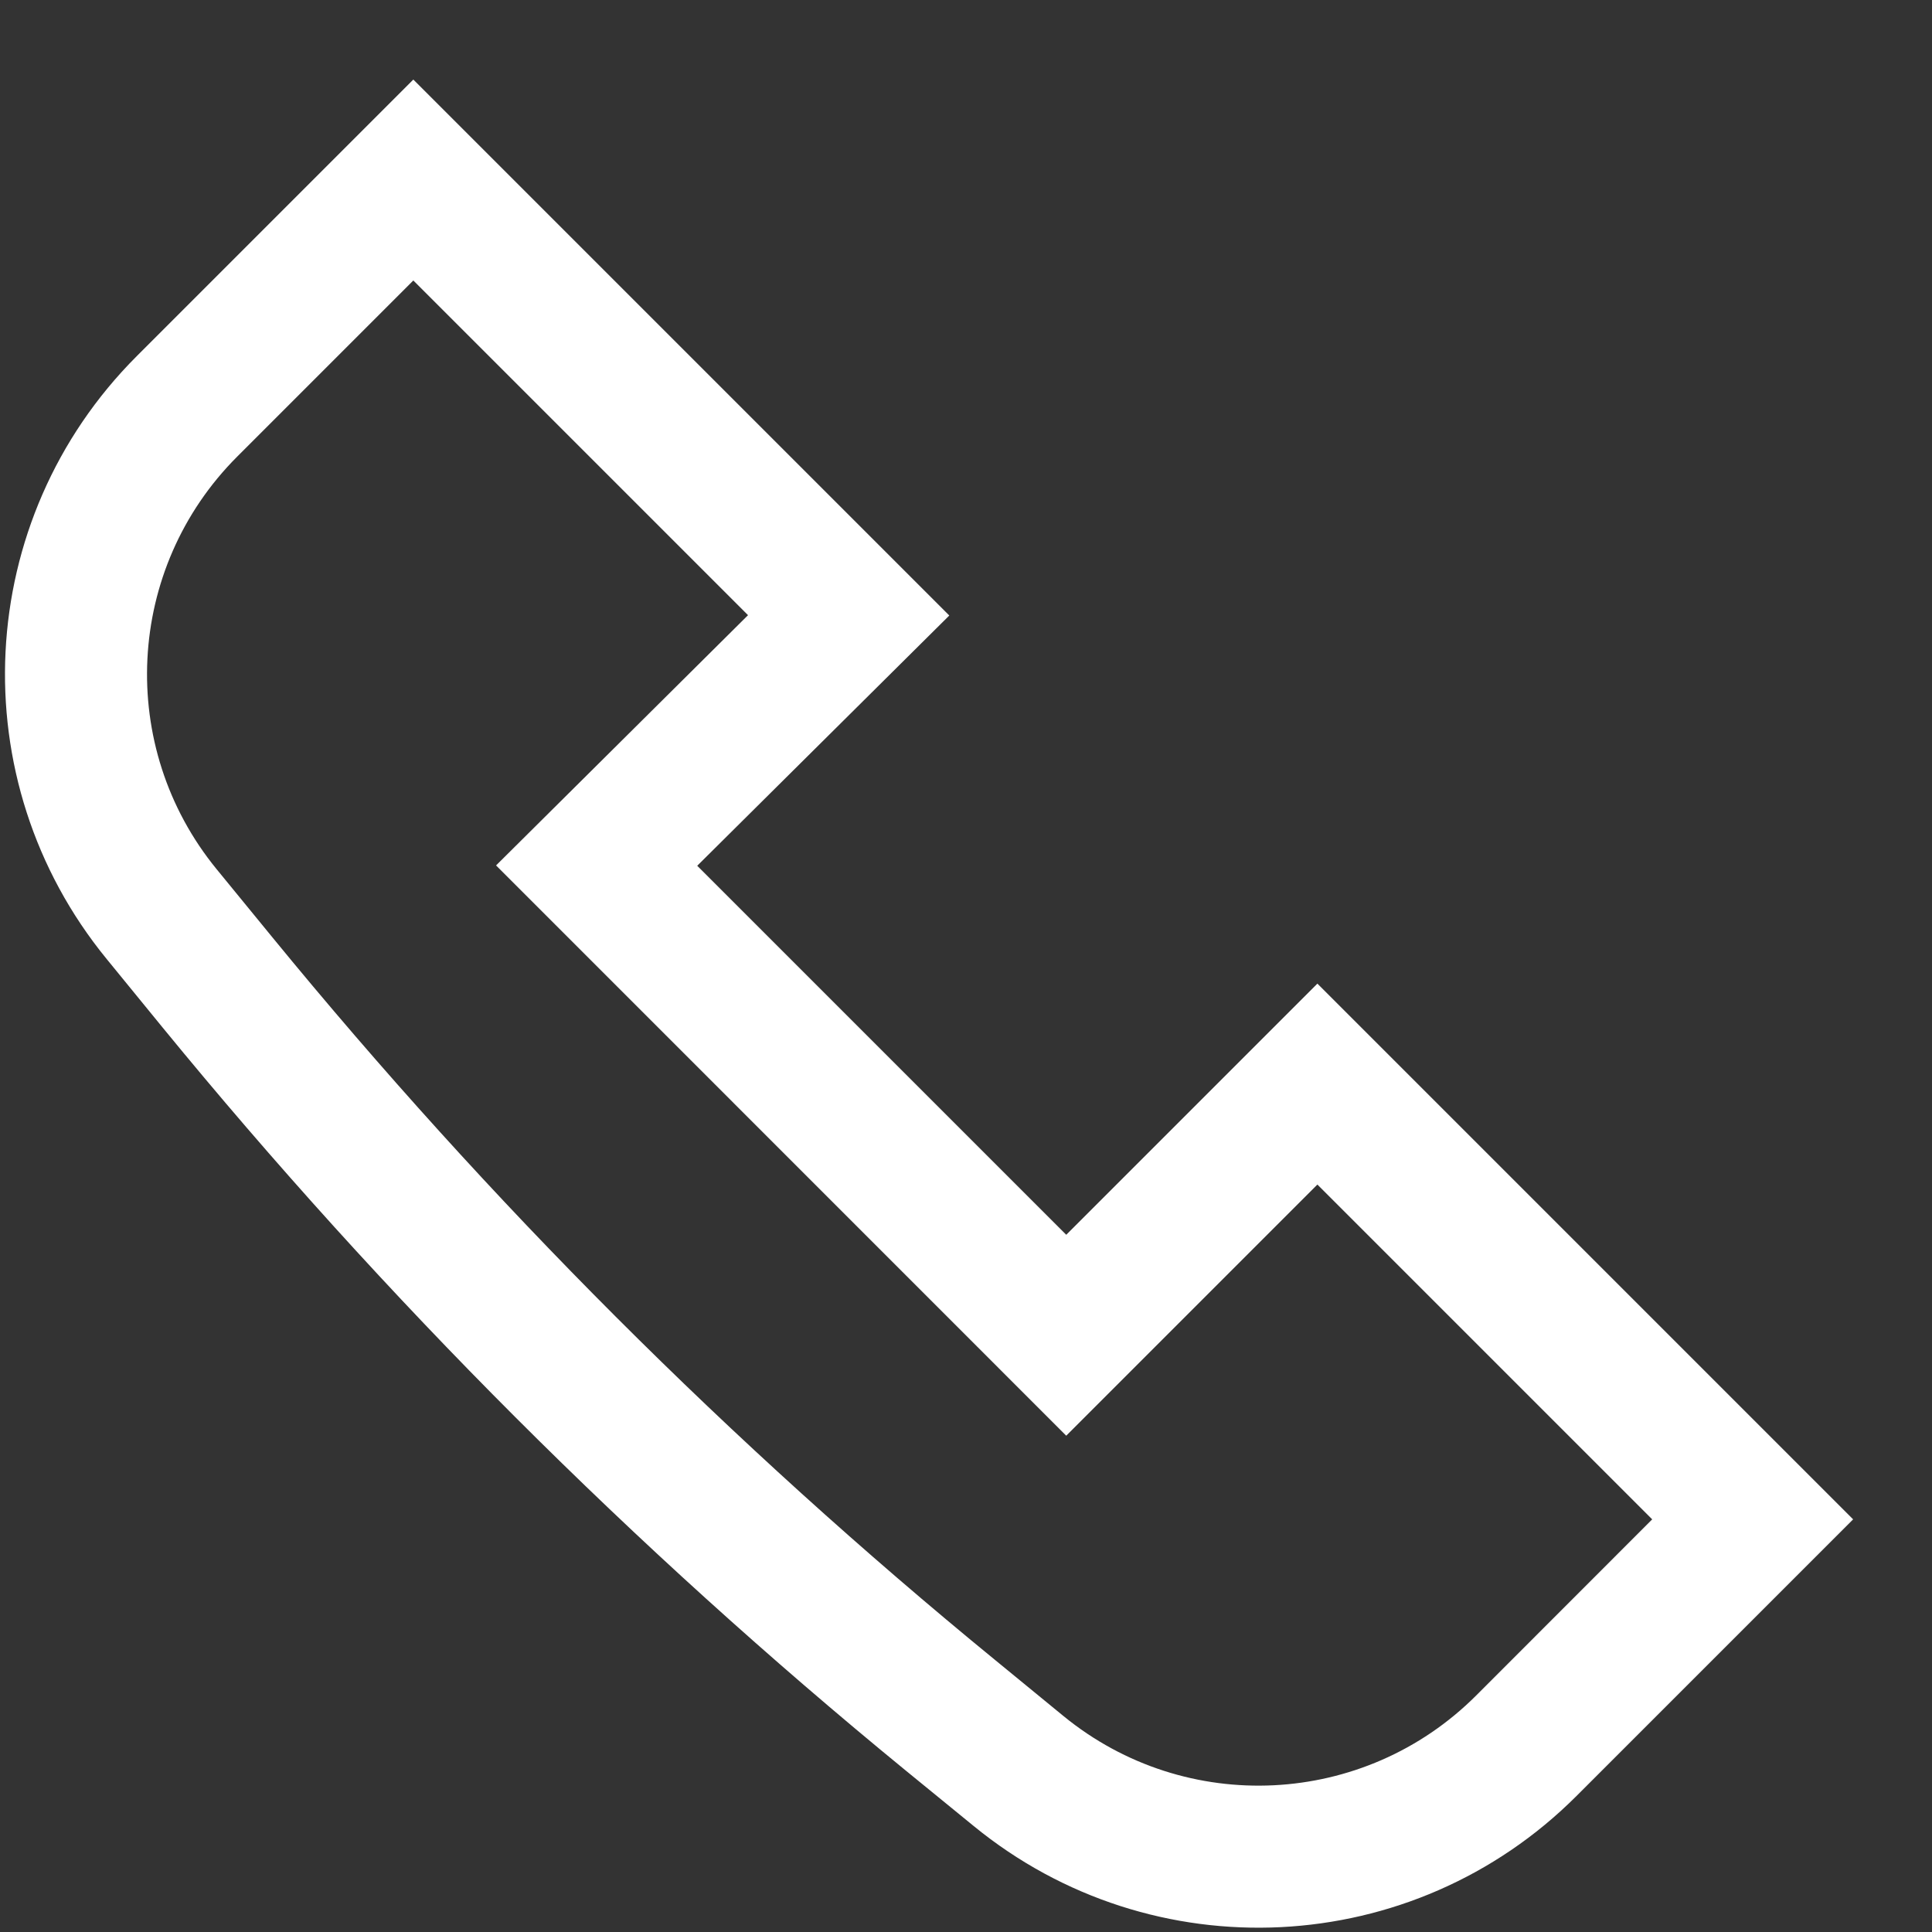 <svg width="17" height="17" viewBox="0 0 17 17" fill="none" xmlns="http://www.w3.org/2000/svg">
<rect x="0" y="0" width="17" height="17" fill="#333333" stroke="none"/>
<path fill-rule="evenodd" clip-rule="evenodd" d="M2.397 8.248C4.301 10.574 6.432 12.706 8.759 14.609L9.358 15.1C10.435 15.981 12.005 15.903 12.989 14.919L14.538 13.369L11.592 10.423L9.382 12.633L4.365 7.615L6.582 5.413L3.637 2.468L2.087 4.018C1.103 5.002 1.025 6.571 1.906 7.648L2.397 8.248ZM7.967 15.577C5.576 13.62 3.386 11.43 1.429 9.039L0.939 8.439C-0.349 6.865 -0.235 4.572 1.203 3.134L3.637 0.7L8.353 5.416L6.135 7.618L9.382 10.865L11.592 8.655L16.306 13.369L13.872 15.803C12.434 17.241 10.141 17.355 8.567 16.067L7.967 15.577Z" fill="#ffffff"/>
</svg>
